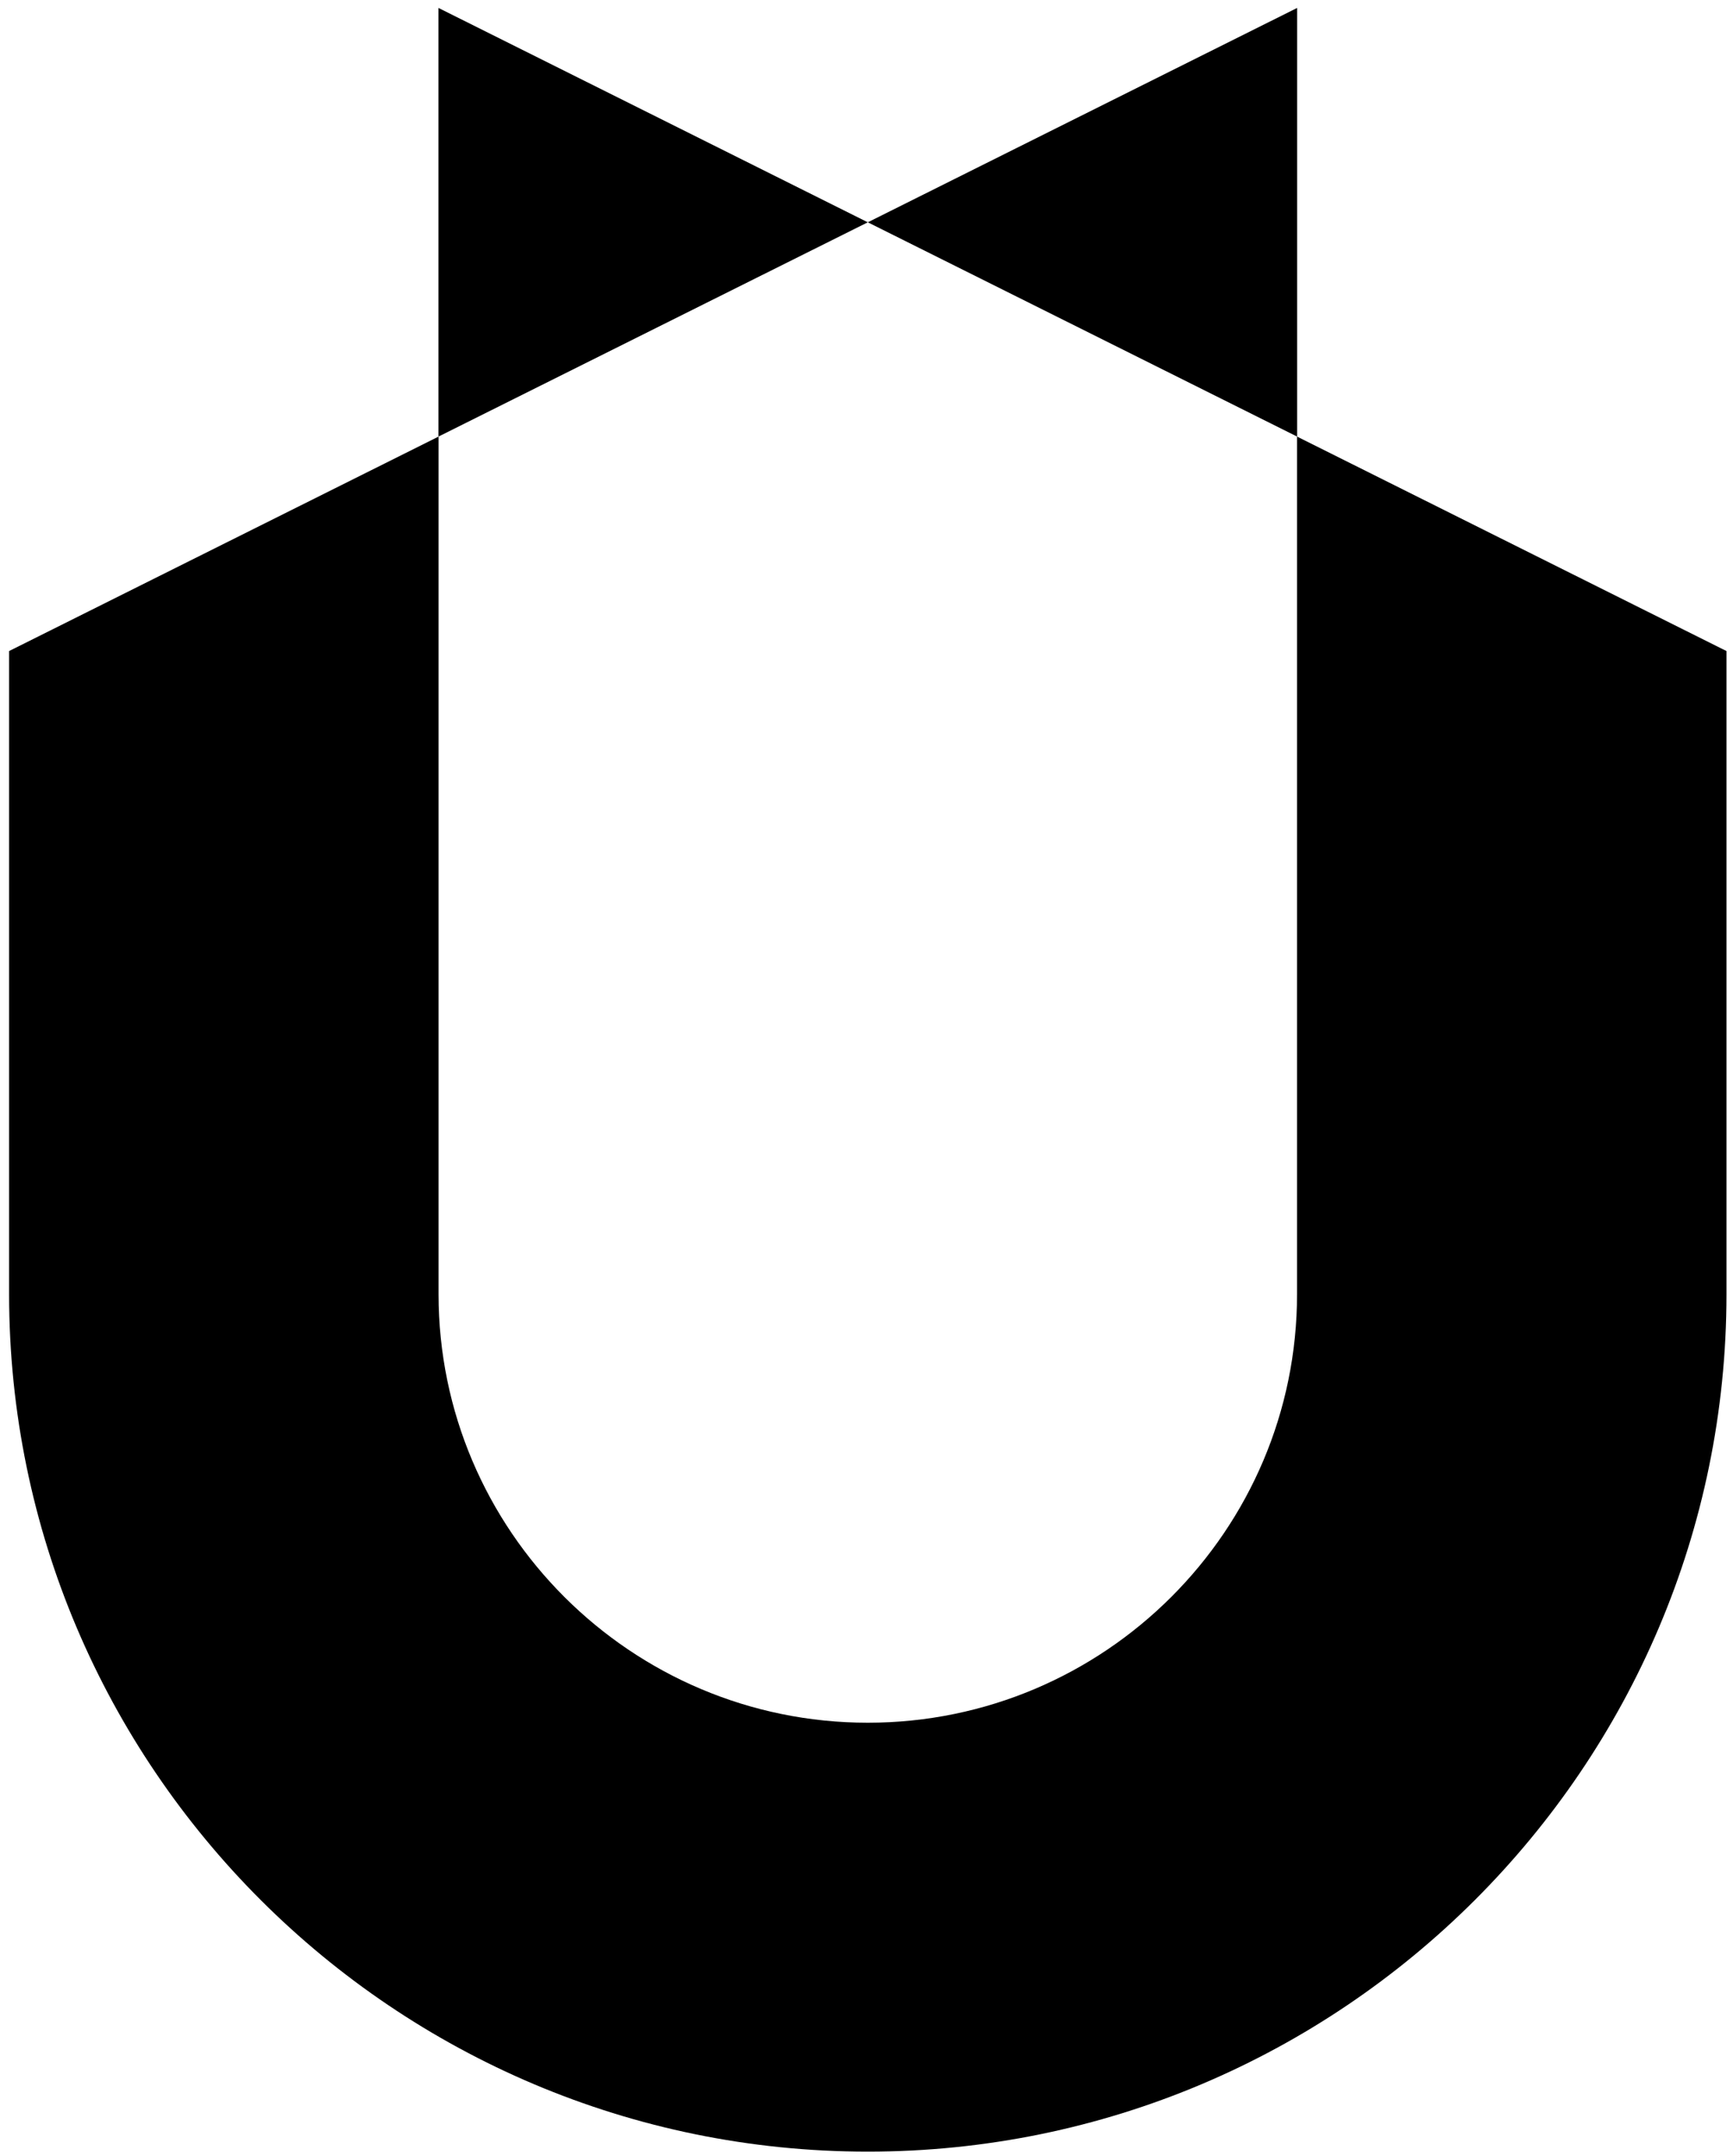 <?xml version="1.0" encoding="UTF-8"?> <svg xmlns="http://www.w3.org/2000/svg" width="123" height="153" viewBox="0 0 123 153" fill="none"> <path d="M31.119 0.563V30.985L61.592 15.777L31.119 0.563Z" fill="black"></path> <path d="M92.058 30.985V91.84C92.058 108.62 78.393 122.262 61.592 122.262C44.791 122.262 31.126 108.607 31.126 91.84V30.985L0.646 46.205V91.847C0.646 125.4 27.984 152.702 61.592 152.702C95.2 152.702 122.537 125.406 122.537 91.847V46.205L92.071 30.991H92.065L92.058 30.985Z" fill="black"></path> <path d="M92.065 0.563L61.592 15.777L92.065 30.985V0.563Z" fill="black"></path> </svg> 